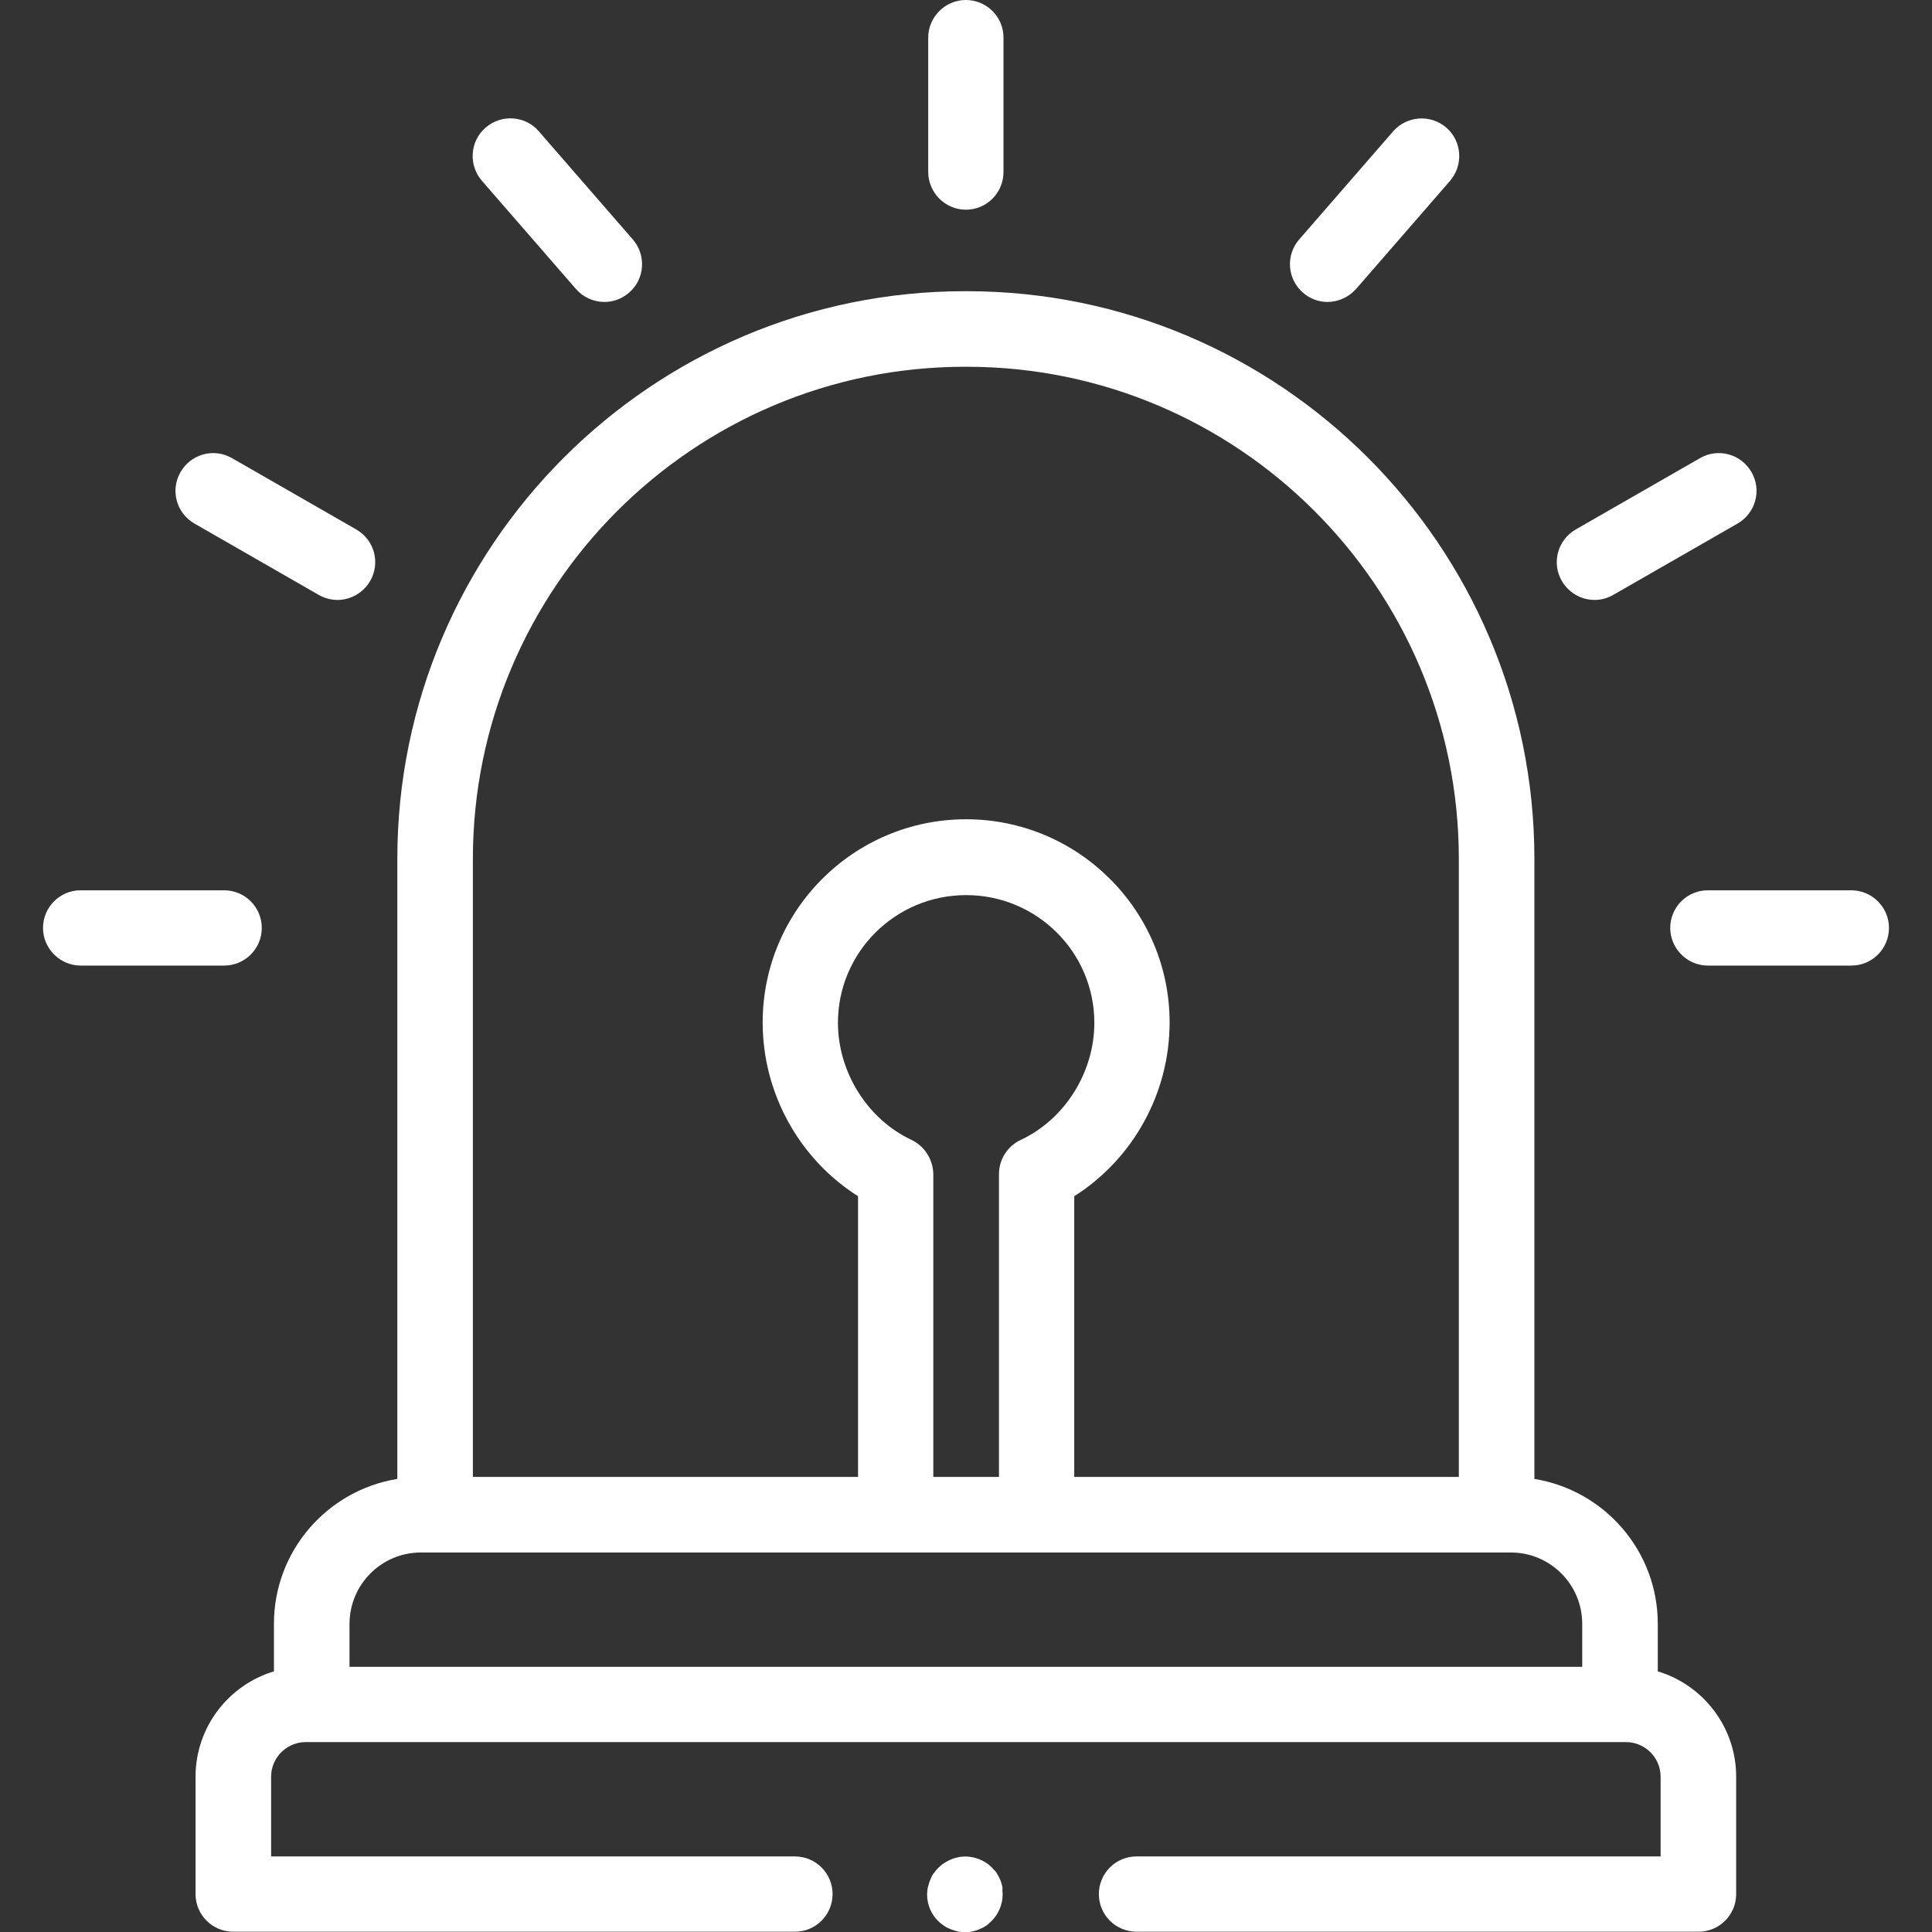<?xml version="1.0" encoding="UTF-8"?>
<svg xmlns:svg="http://www.w3.org/2000/svg" xmlns="http://www.w3.org/2000/svg" xmlns:xlink="http://www.w3.org/1999/xlink" version="1.1" id="svg3204" x="0px" y="0px" viewBox="0 0 682.7 682.7" style="enable-background:new 0 0 682.7 682.7;" xml:space="preserve">
<rect x="0" y="0" width="682.7" height="682.7" fill="#333333" stroke="none"/>
<style type="text/css">
	.st0{fill:#FFFFFF;}
</style>
<g>
	<path class="st0" d="M341.3,74.1c7.4,0,13.3-6,13.3-13.3V13.3c0-7.4-6-13.3-13.3-13.3S328,6,328,13.3v47.4   C328,68.1,334,74.1,341.3,74.1z"></path>
	<path class="st0" d="M460.4,103.4c2.5,2.2,5.6,3.3,8.7,3.3c3.7,0,7.4-1.6,10.1-4.6l33.2-38.2c4.8-5.6,4.2-14-1.3-18.8   c-5.6-4.8-14-4.2-18.8,1.3l-33.2,38.2C454.3,90.1,454.8,98.5,460.4,103.4z"></path>
	<path class="st0" d="M563.5,212c2.3,0,4.5-0.6,6.6-1.8L614,185c6.4-3.7,8.6-11.8,4.9-18.2c-3.7-6.4-11.8-8.6-18.2-4.9l-43.9,25.2   c-6.4,3.7-8.6,11.8-4.9,18.2C554.4,209.6,558.9,212,563.5,212z"></path>
	<path class="st0" d="M654.2,314.6h-50.7c-7.4,0-13.3,6-13.3,13.3s6,13.3,13.3,13.3h50.7c7.4,0,13.3-6,13.3-13.3   S661.5,314.6,654.2,314.6z"></path>
	<path class="st0" d="M203.5,102.1c2.6,3,6.3,4.6,10.1,4.6c3.1,0,6.2-1.1,8.7-3.3c5.6-4.8,6.1-13.3,1.3-18.8l-33.2-38.2   c-4.8-5.6-13.3-6.1-18.8-1.3c-5.6,4.8-6.1,13.3-1.3,18.8L203.5,102.1z"></path>
	<path class="st0" d="M68.7,185l43.9,25.2c2.1,1.2,4.4,1.8,6.6,1.8c4.6,0,9.1-2.4,11.6-6.7c3.7-6.4,1.5-14.5-4.9-18.2L82,161.9   c-6.4-3.7-14.5-1.5-18.2,4.9C60.1,173.2,62.3,181.3,68.7,185z"></path>
	<path class="st0" d="M92.5,327.9c0-7.4-6-13.3-13.3-13.3H28.5c-7.4,0-13.3,6-13.3,13.3s6,13.3,13.3,13.3h50.7   C86.5,341.2,92.5,335.3,92.5,327.9z"></path>
	<path class="st0" d="M585.8,590.6v-16.8c0-25.8-18.9-47.2-43.6-51.2V303.5c0-110.6-90-200.6-200.6-200.6H341   c-110.6,0-200.6,90-200.6,200.6v219.1c-24.7,4-43.6,25.4-43.6,51.2v16.8c-16,4.8-27.7,19.7-27.7,37.2v41.5c0,7.4,6,13.3,13.3,13.3   h198.5c7.4,0,13.3-6,13.3-13.3c0-7.4-6-13.3-13.3-13.3H95.8v-28.2c0-6.7,5.5-12.2,12.2-12.2h466.6c6.7,0,12.2,5.5,12.2,12.2V656   H401.6c-7.4,0-13.3,6-13.3,13.3c0,7.4,6,13.3,13.3,13.3h198.6c7.4,0,13.3-6,13.3-13.3v-41.5C613.5,610.3,601.8,595.4,585.8,590.6z    M322.1,402.8c-15.6-7.3-26-24-26-41.4c0-24.9,20.3-45.1,45.3-45.1c25,0,45.3,20.2,45.3,45.1c0,17.5-10.4,34.1-26,41.4   c-4.7,2.2-7.7,6.9-7.7,12.1v107h-23.2v-107C329.7,409.7,326.7,405,322.1,402.8z M167.1,303.5c0-95.9,78-173.9,173.9-173.9h0.6   c95.9,0,173.9,78,173.9,173.9v218.4H379.6v-99.2c20.7-13.1,33.7-36.3,33.7-61.4c0-39.6-32.3-71.8-71.9-71.8   c-39.7,0-71.9,32.2-71.9,71.8c0,25.1,13,48.3,33.7,61.4v99.2H167.1V303.5z M148.7,548.6h385.2c13.9,0,25.2,11.3,25.2,25.2V589   H123.5v-15.1C123.5,559.9,134.8,548.6,148.7,548.6z"></path>
	<path class="st0" d="M354.2,666.7c-0.2-0.8-0.4-1.7-0.8-2.5c-0.3-0.8-0.8-1.6-1.2-2.3c-0.2-0.4-0.5-0.7-0.8-1   c-0.3-0.3-0.6-0.7-0.9-1c-2.8-2.8-6.8-4.2-10.7-3.8c-0.4,0-0.9,0.1-1.3,0.2c-0.9,0.2-1.7,0.4-2.5,0.8c-0.8,0.3-1.6,0.8-2.3,1.2   c-0.4,0.2-0.7,0.5-1.1,0.8c-0.3,0.3-0.7,0.6-1,0.9c-0.3,0.3-0.6,0.6-0.9,1c-0.3,0.3-0.5,0.7-0.8,1c-0.5,0.7-0.9,1.5-1.2,2.3   c-0.3,0.8-0.6,1.7-0.8,2.5c-0.1,0.4-0.2,0.9-0.2,1.3c0,0.4-0.1,0.9-0.1,1.3c0,3.5,1.4,7,3.9,9.4c0.3,0.3,0.6,0.6,1,0.9   c0.3,0.3,0.7,0.5,1.1,0.8c0.7,0.5,1.5,0.9,2.3,1.2c0.8,0.3,1.6,0.6,2.5,0.8c0.4,0.1,0.9,0.2,1.3,0.2s0.9,0.1,1.3,0.1   c0.4,0,0.9,0,1.3-0.1c0.4,0,0.9-0.1,1.3-0.2c0.9-0.2,1.7-0.4,2.5-0.8c0.8-0.3,1.6-0.7,2.3-1.2c0.4-0.2,0.7-0.5,1-0.8   c0.3-0.3,0.7-0.6,1-0.9c2.5-2.5,3.9-5.9,3.9-9.4c0-0.4,0-0.9-0.1-1.3C354.3,667.6,354.2,667.1,354.2,666.7z"></path>
</g>
</svg>
